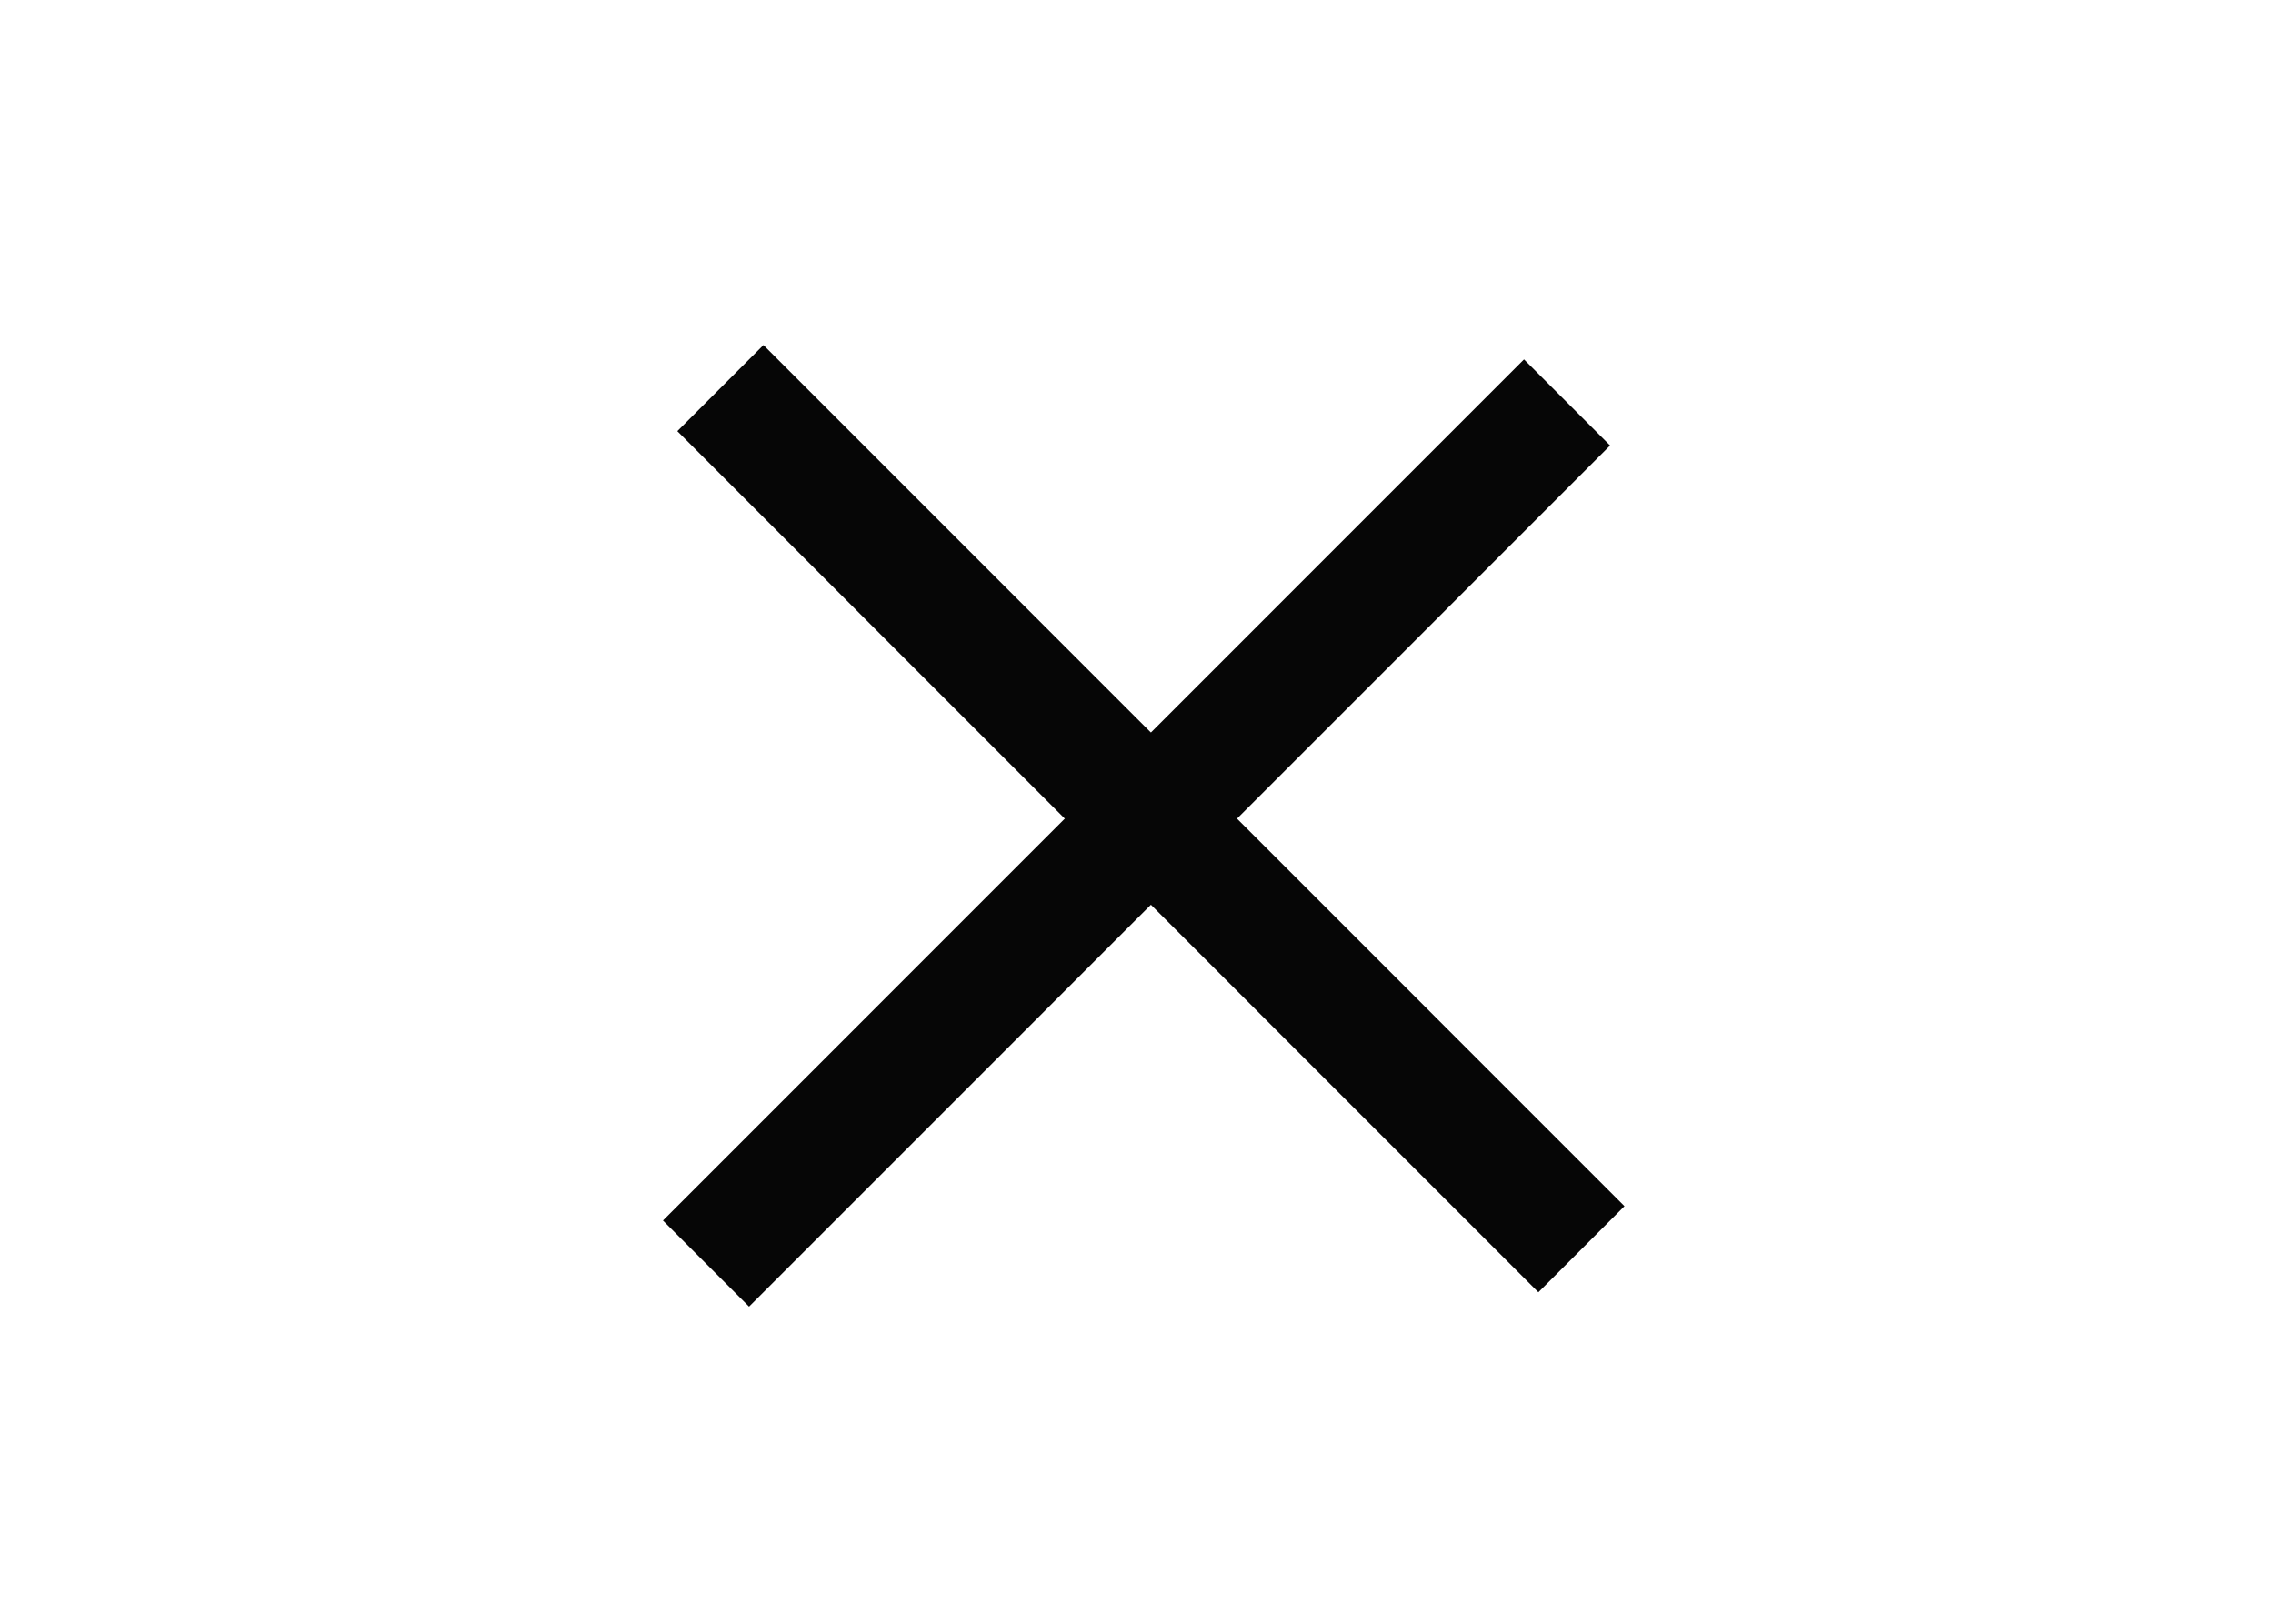 <svg width="56" height="40" viewBox="0 0 56 40" fill="none" xmlns="http://www.w3.org/2000/svg">
<rect x="18.809" y="8.5" width="30" height="3" transform="rotate(45 18.809 8.5)" fill="#060606"/>
<rect x="39.668" y="10.975" width="30" height="3" transform="rotate(135 39.668 10.975)" fill="#060606"/>
</svg>
